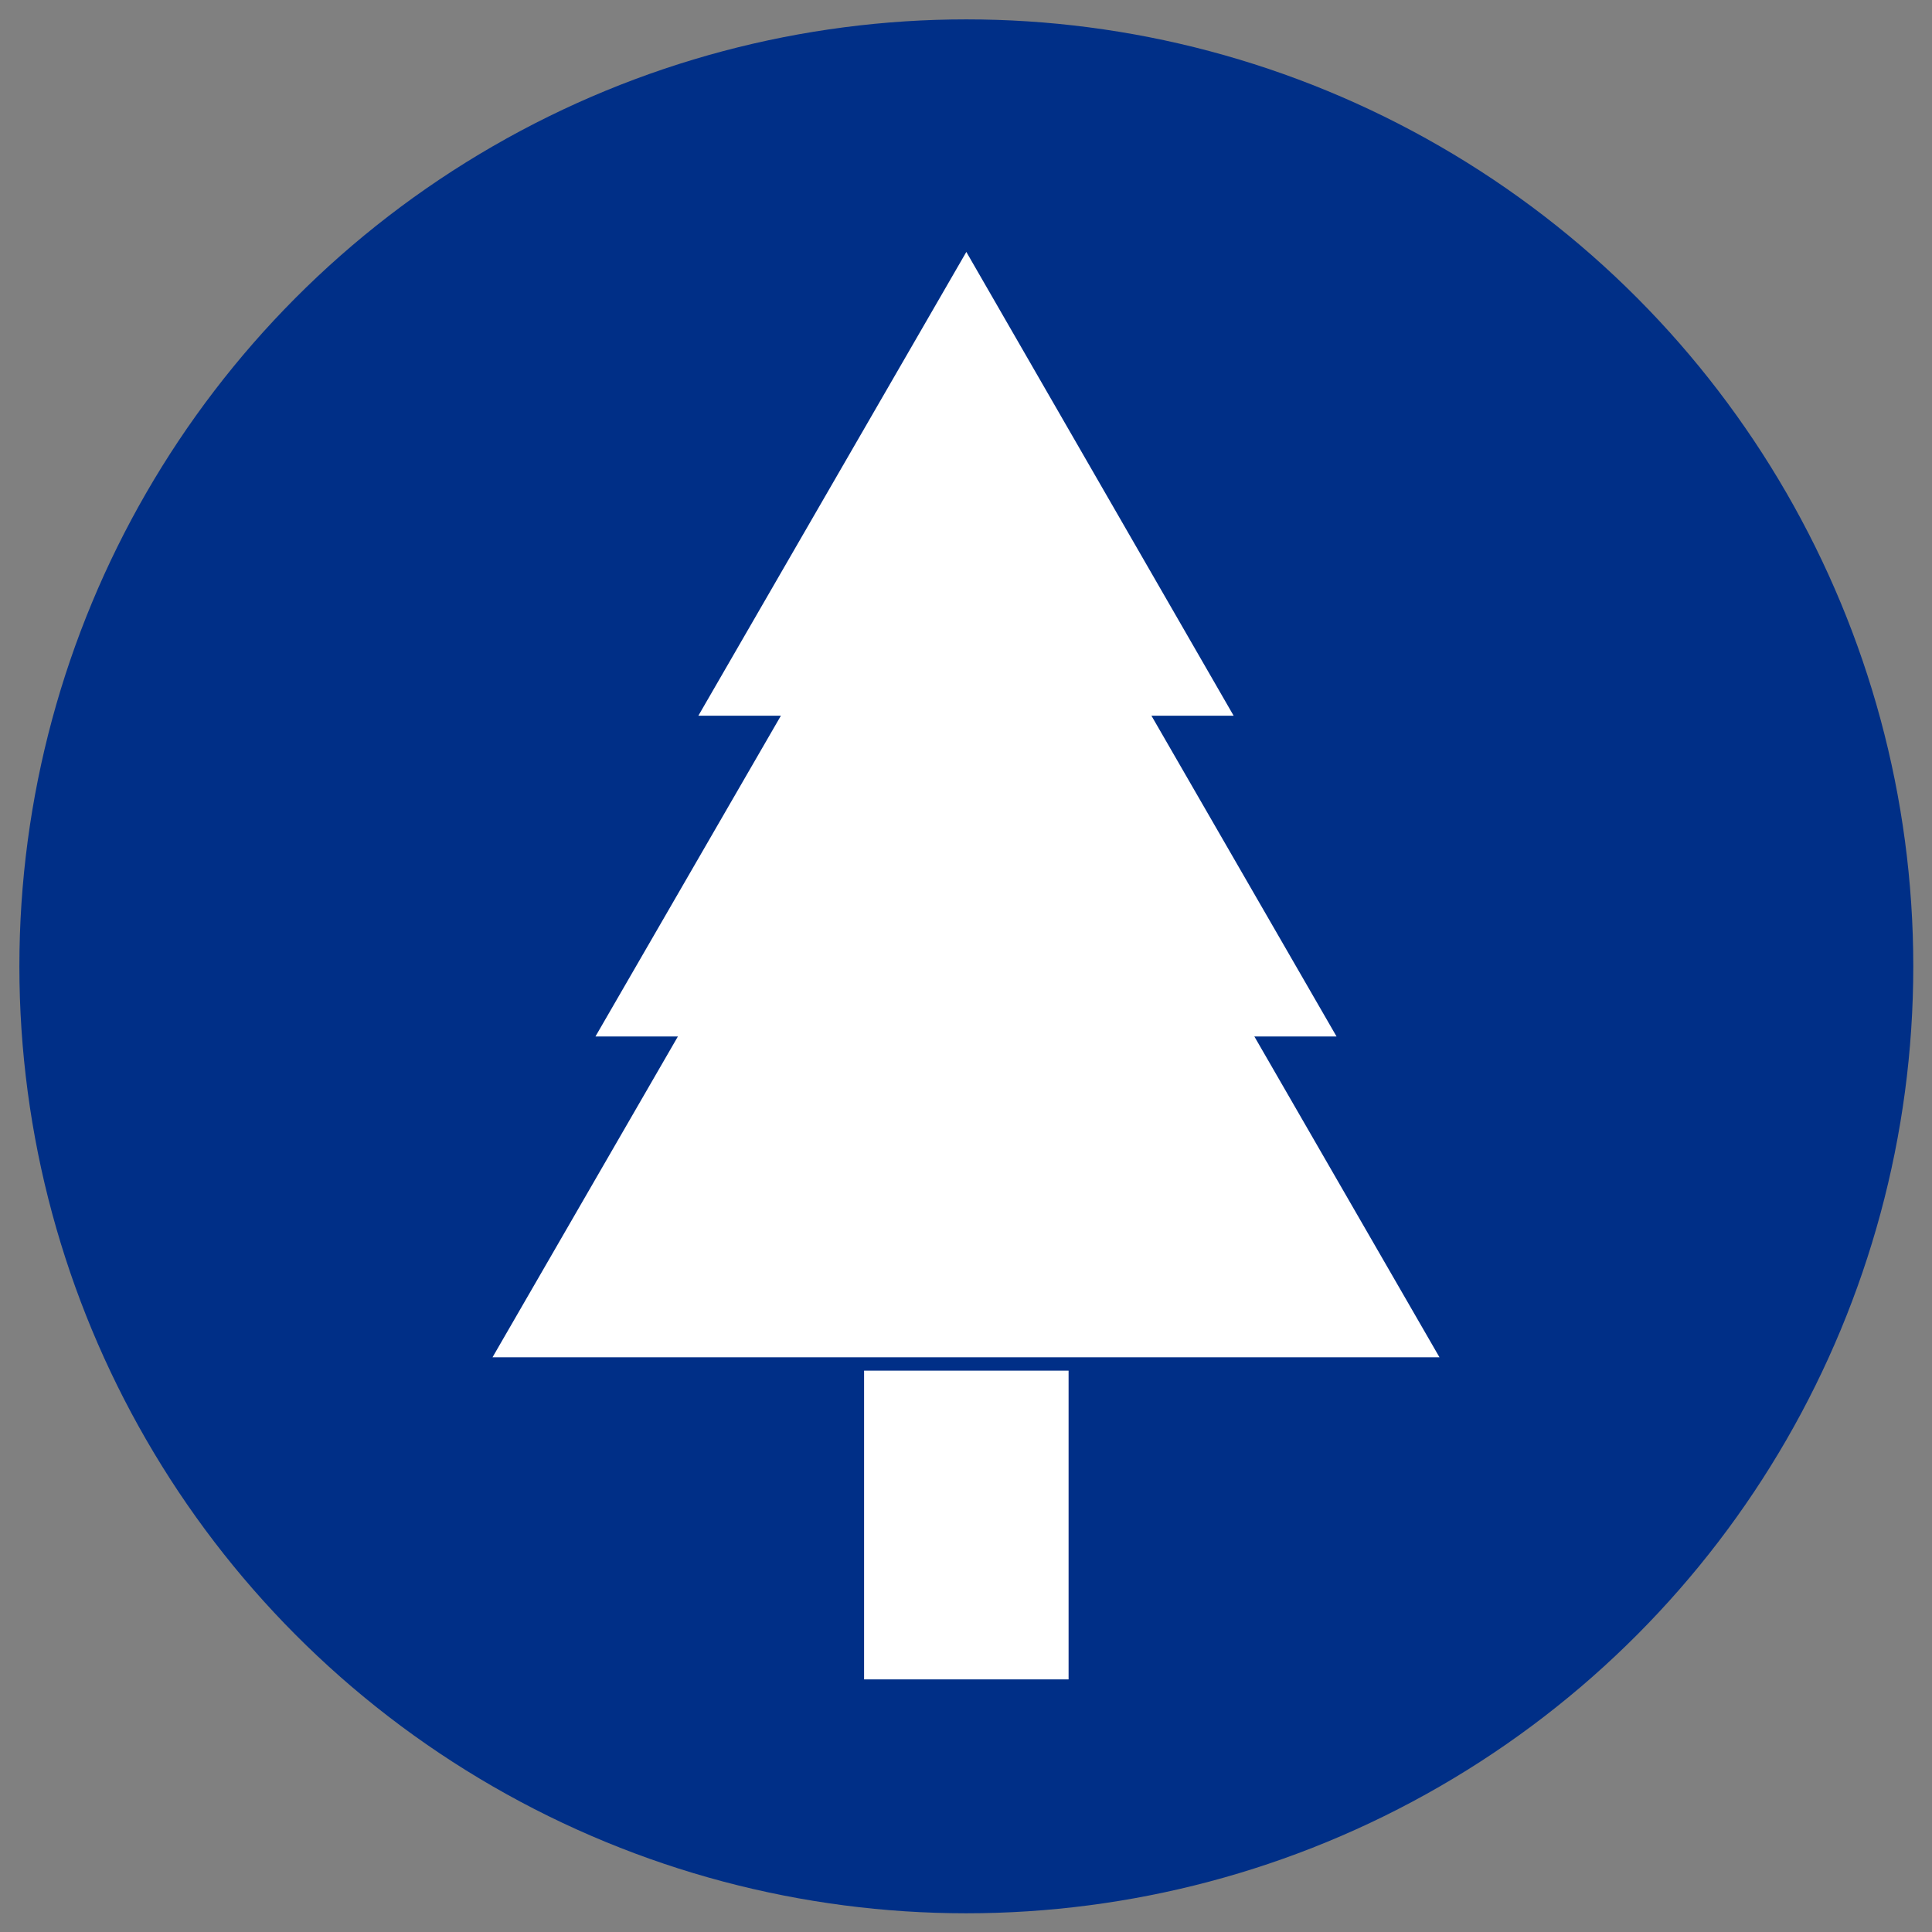 <?xml version="1.0" encoding="utf-8"?>
<!-- Generator: Adobe Illustrator 26.1.0, SVG Export Plug-In . SVG Version: 6.00 Build 0)  -->
<svg version="1.1" id="Lager_1" xmlns="http://www.w3.org/2000/svg" xmlns:xlink="http://www.w3.org/1999/xlink" x="0px" y="0px"
	 viewBox="0 0 289.1 289.1" style="enable-background:new 0 0 289.1 289.1;" xml:space="preserve">
<rect x="0" y="0" width="289.1" height="289.1" fill="#808080" stroke="none"/>
<style type="text/css">
	.st0{fill:#002F87;}
	.st1{fill:#FFFFFF;}
</style>
<g id="Lager_1_00000111176888932096363590000002328334400817012153_">
	<g id="Lager_2_00000048489214862718431570000008160511293404409781_">
		<circle class="st0" cx="144.6" cy="144.6" r="141.7"/>
	</g>
</g>
<g id="Lager_2_1_">
	<g>
		<polygon class="st1" points="144.6,37.7 104.5,107.1 184.6,107.1 		"/>
		<polygon class="st1" points="144.6,59.1 89.1,155.1 200,155.1 		"/>
		<polygon class="st1" points="144.6,80.4 73.7,203.1 215.4,203.1 		"/>
		<rect x="129.3" y="205.1" class="st1" width="30.6" height="46.2"/>
	</g>
</g>
</svg>
